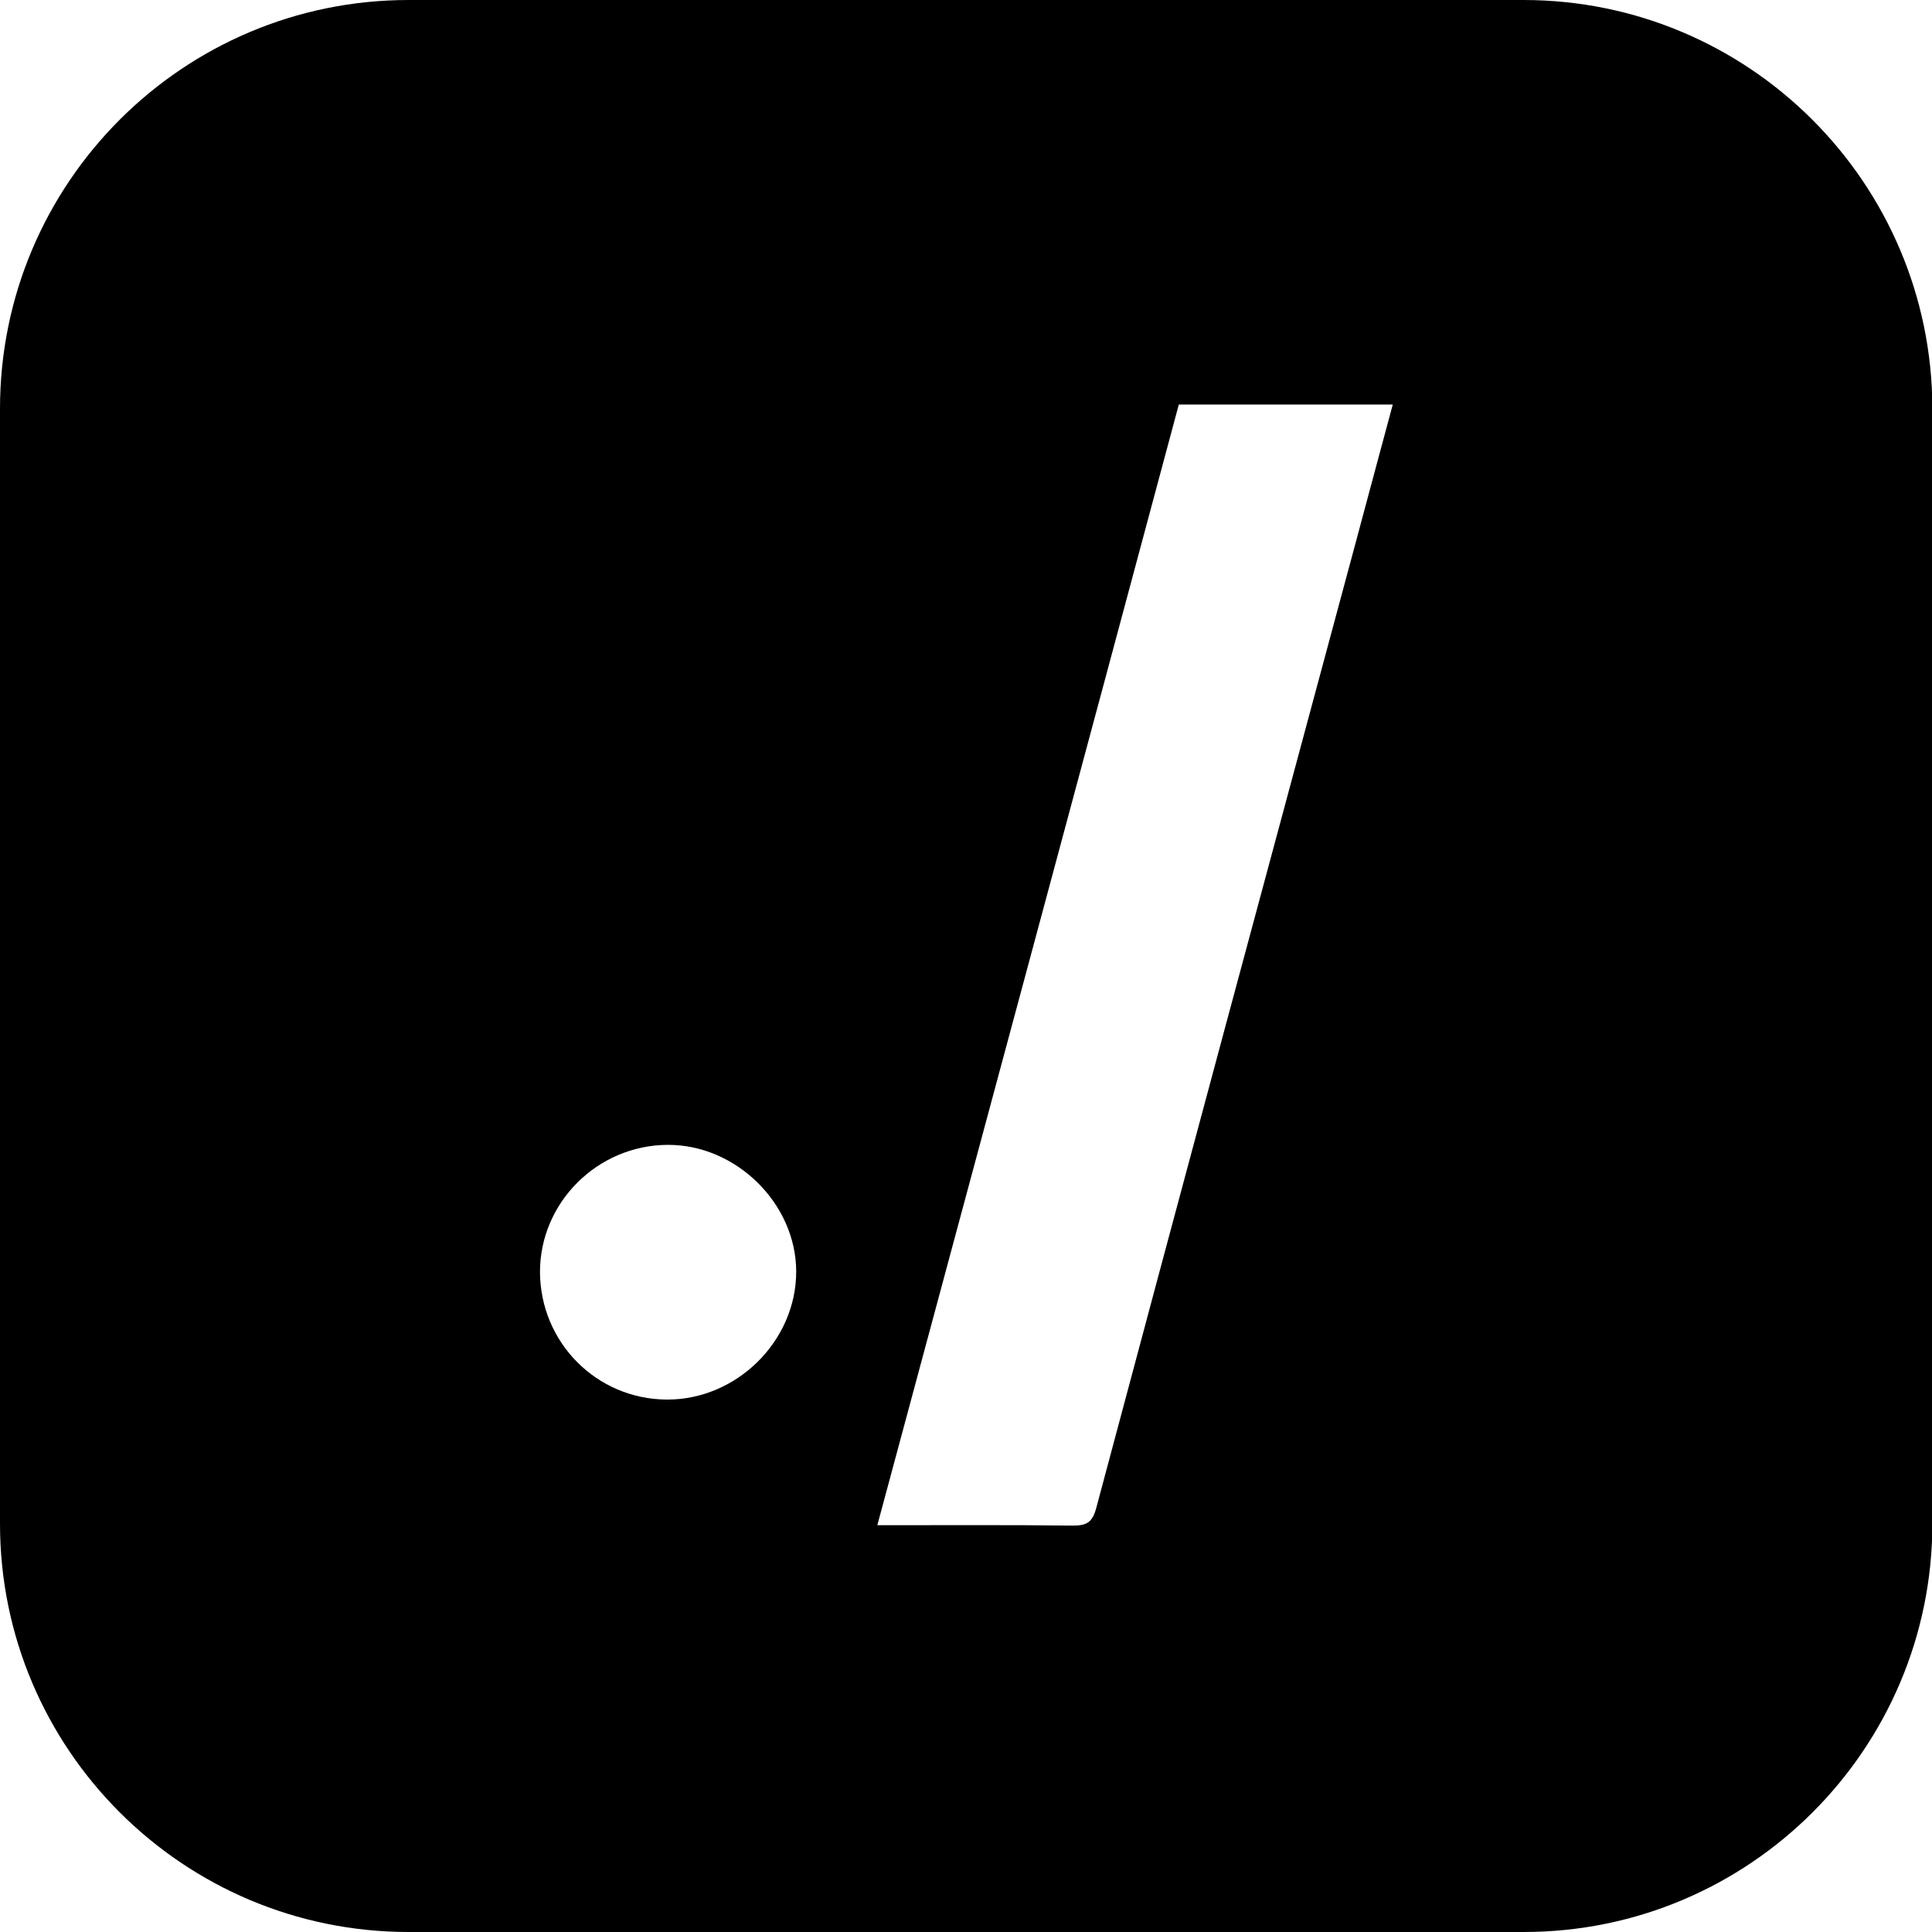 <svg xmlns="http://www.w3.org/2000/svg" xml:space="preserve" viewBox="0 0 512 512"><path d="M403.7 0H108.3C48.5 0 0 48.5 0 108.3v295.5C0 463.5 48.5 512 108.3 512h295.5c59.8 0 108.3-48.5 108.3-108.3V108.3C512 48.5 463.5 0 403.7 0m-227 370.9c-18.6-.1-33.5-15.1-33.6-33.8 0-18.4 15.2-33.6 33.8-33.7 18.2-.1 34.1 15.6 34.1 33.6 0 18.4-15.8 34-34.3 33.9M359 144.8c-22.9 85-45.8 169.9-68.5 254.9-1 3.7-2.5 4.6-6.1 4.6-17-.2-33.9-.1-51.9-.1 26.8-99.5 53.4-198.2 79.9-297h56.7c-3.4 12.7-6.8 25.2-10.1 37.6"/></svg>